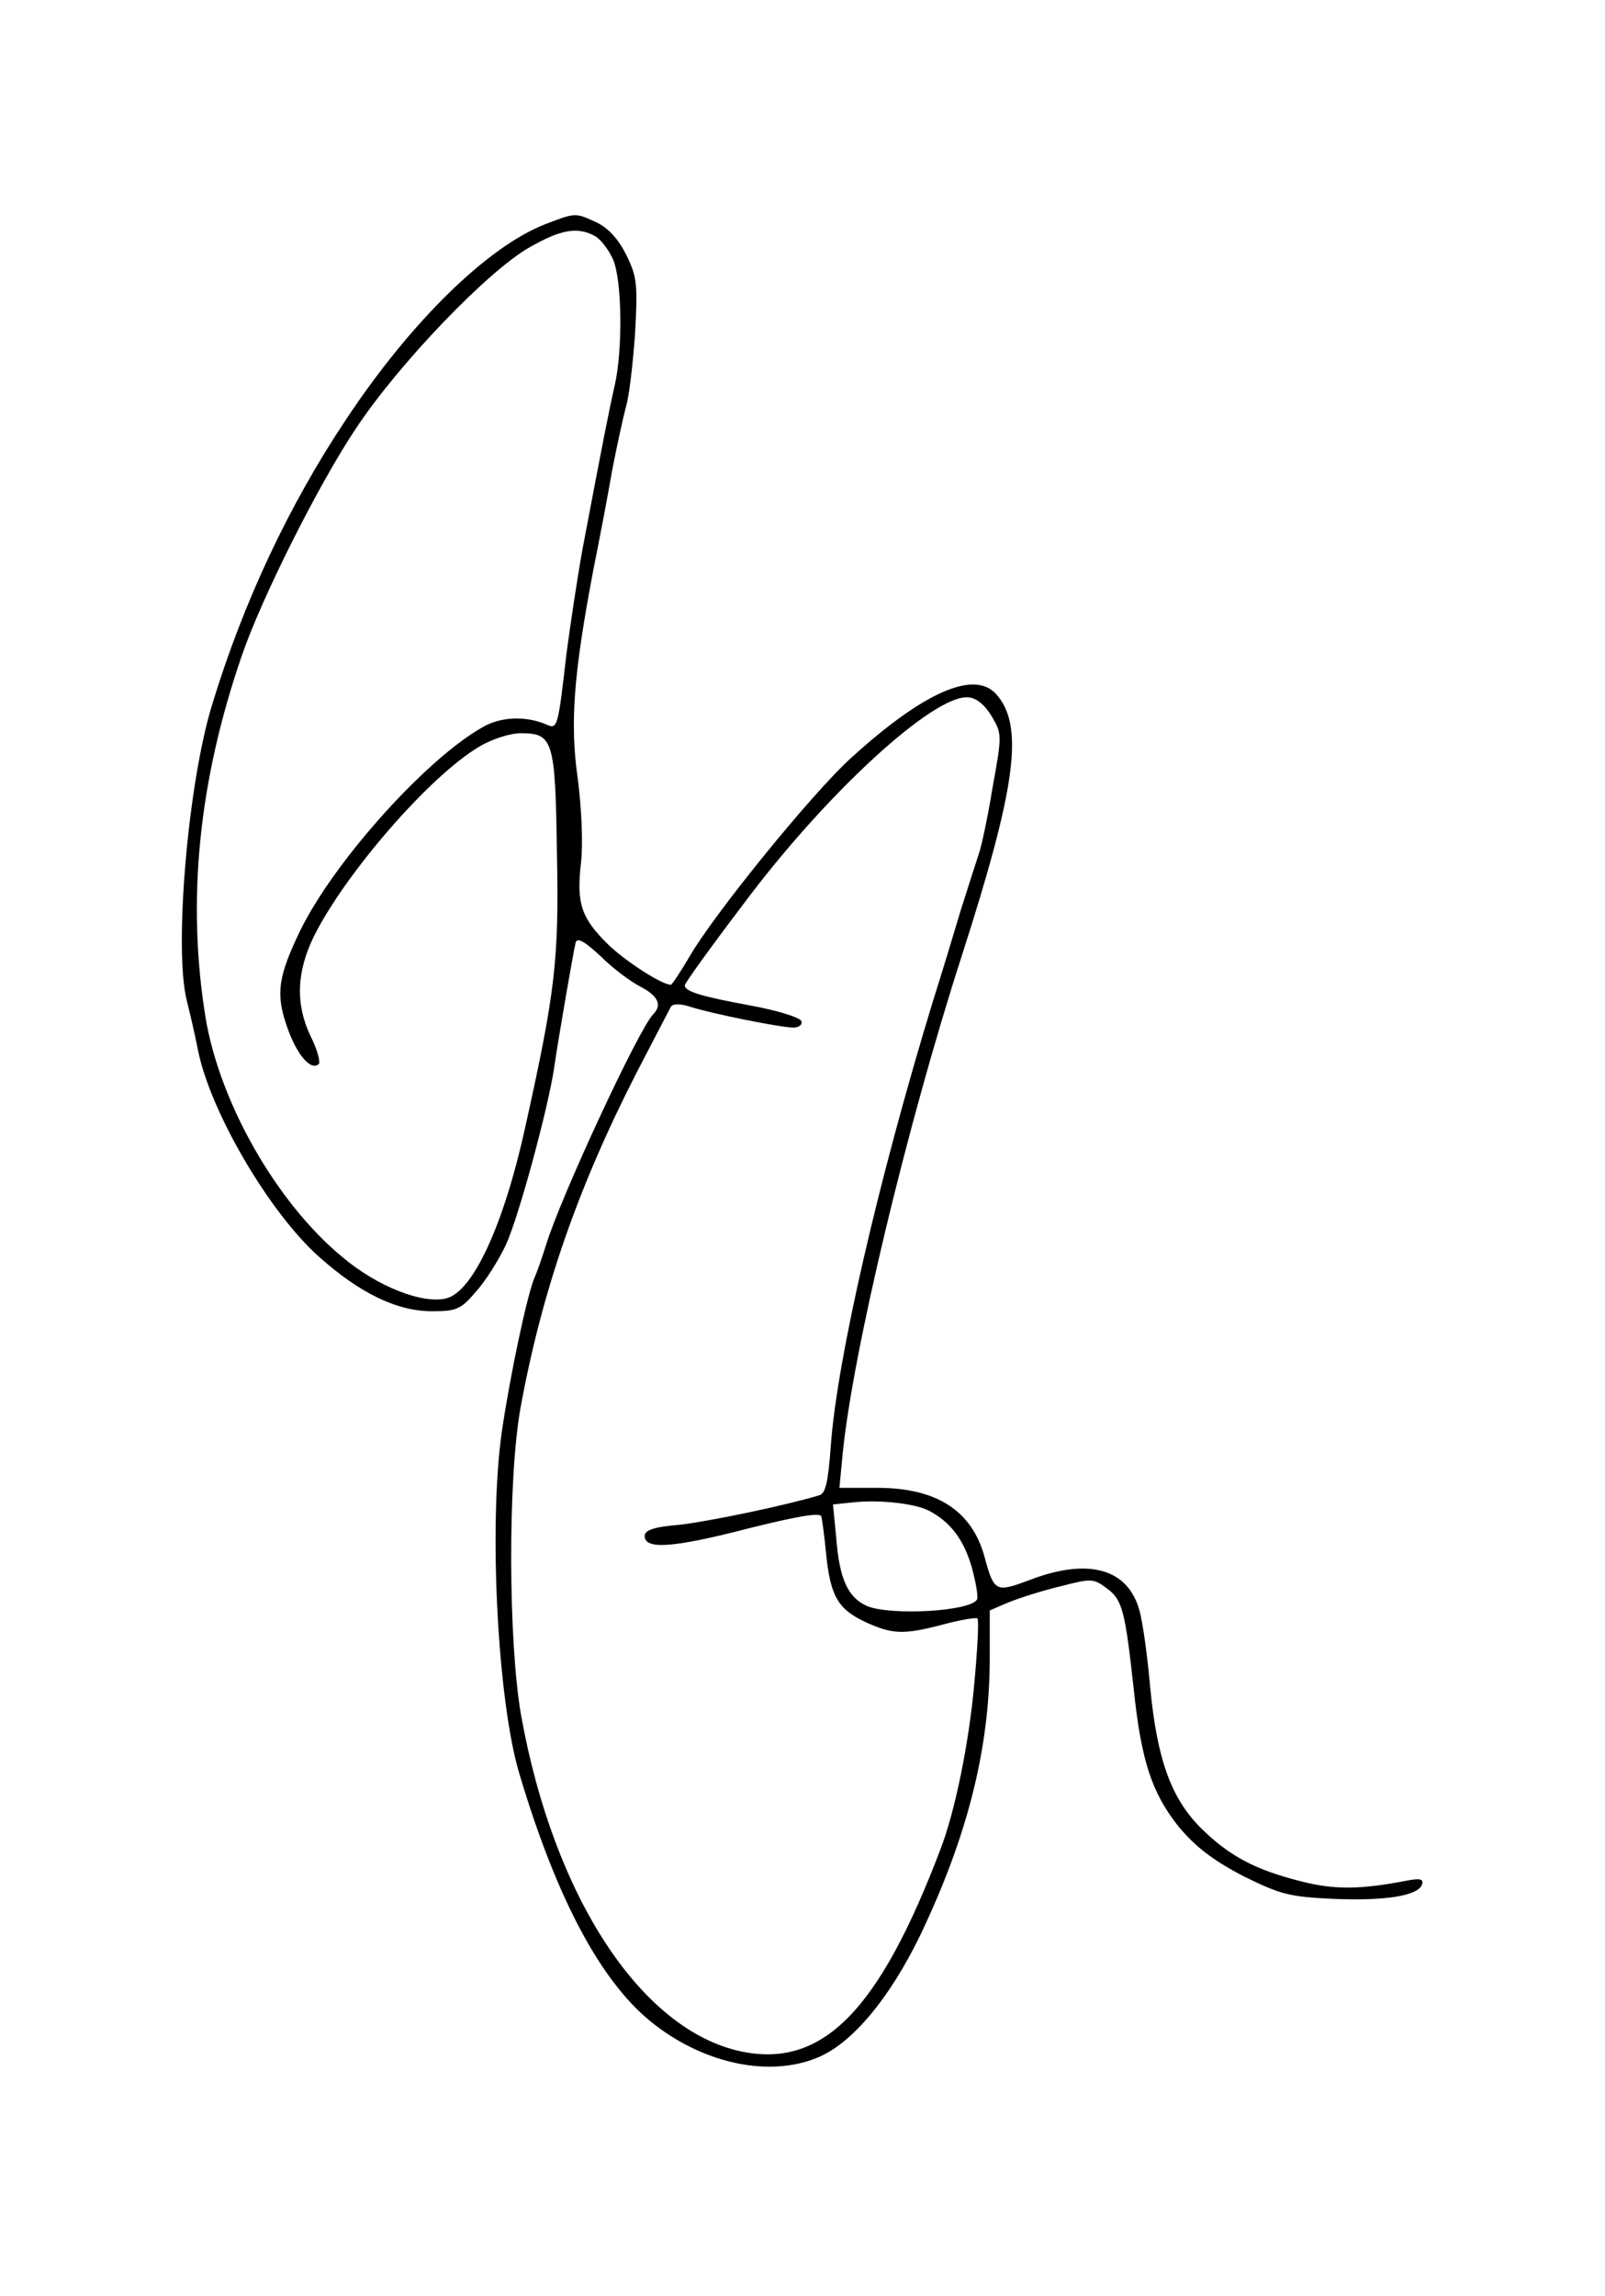 <?xml version="1.0" standalone="no"?>
<!DOCTYPE svg PUBLIC "-//W3C//DTD SVG 20010904//EN"
 "http://www.w3.org/TR/2001/REC-SVG-20010904/DTD/svg10.dtd">
<svg version="1.0" xmlns="http://www.w3.org/2000/svg"
 width="300pt" height="429pt" viewBox="0 0 300 429"
 preserveAspectRatio="xMidYMid meet">
<g transform="translate(0,429) scale(0.1,-0.1)"
fill="#000000" stroke="none">
<path d="M1019 3871 c-108 -42 -252 -183 -373 -366 -106 -159 -191 -340 -249
-530 -46 -148 -72 -458 -48 -554 5 -20 15 -62 21 -93 23 -115 133 -303 226
-386 76 -68 146 -102 211 -102 46 0 54 3 83 37 18 20 43 60 56 88 24 53 77
249 89 325 10 68 37 223 41 239 3 10 17 2 47 -26 23 -23 57 -48 75 -57 32 -17
40 -34 23 -51 -28 -29 -173 -342 -200 -430 -7 -22 -16 -49 -21 -60 -14 -30
-47 -187 -62 -290 -25 -175 -8 -505 33 -640 71 -238 156 -395 254 -469 95 -73
214 -97 302 -61 65 26 136 111 194 231 88 185 129 348 129 517 l0 88 35 15
c20 8 63 22 97 30 58 15 62 15 87 -4 29 -21 34 -42 50 -187 14 -135 34 -195
84 -258 32 -38 63 -62 120 -92 71 -35 86 -39 170 -43 98 -4 158 6 165 27 3 10
-3 12 -29 7 -88 -17 -136 -17 -198 -1 -87 22 -134 48 -186 99 -56 56 -82 128
-95 262 -5 58 -14 123 -20 144 -21 79 -95 100 -205 58 -64 -24 -67 -23 -85 44
-24 86 -90 128 -200 128 l-71 0 6 63 c19 191 120 613 223 932 101 314 117 429
64 488 -41 46 -137 3 -271 -119 -74 -67 -257 -293 -302 -371 -17 -29 -33 -53
-35 -53 -17 0 -85 44 -117 75 -50 49 -60 76 -51 153 4 36 1 102 -6 157 -15
103 -8 195 29 390 11 55 27 138 35 185 9 47 21 101 26 120 6 19 13 81 17 136
5 92 4 106 -16 147 -15 30 -33 50 -55 61 -41 19 -40 19 -97 -3z m93 -22 c11
-6 26 -26 34 -44 17 -40 18 -170 3 -235 -10 -44 -21 -99 -60 -305 -10 -55 -23
-143 -30 -195 -16 -139 -17 -143 -37 -134 -37 16 -80 15 -113 -1 -104 -54
-281 -249 -347 -382 -42 -87 -47 -119 -26 -180 18 -53 45 -85 60 -71 3 4 -3
27 -15 51 -29 60 -27 121 6 188 59 118 217 300 309 354 23 14 58 25 77 25 61
0 65 -12 68 -225 4 -198 -3 -258 -59 -510 -40 -183 -98 -309 -148 -321 -44
-11 -129 22 -195 78 -123 102 -229 289 -255 448 -35 217 -13 440 68 675 37
108 144 321 213 424 80 121 247 295 325 339 58 33 89 39 122 21z m742 -898
c19 -32 19 -35 1 -134 -9 -56 -21 -110 -25 -121 -4 -12 -19 -59 -34 -106 -14
-47 -37 -123 -52 -170 -102 -334 -179 -668 -191 -830 -5 -70 -10 -91 -22 -94
-63 -19 -207 -49 -261 -55 -48 -4 -65 -10 -65 -21 0 -26 54 -22 193 14 92 23
134 30 137 23 2 -7 6 -38 9 -69 8 -80 22 -104 72 -128 52 -24 72 -25 148 -5
33 9 61 13 63 11 3 -3 0 -58 -6 -123 -10 -111 -36 -238 -63 -308 -115 -303
-221 -410 -373 -378 -187 40 -350 289 -411 628 -24 137 -25 442 -1 575 40 218
107 411 217 626 32 62 61 117 64 123 4 6 18 6 39 -1 42 -13 167 -38 190 -38
10 0 17 5 15 12 -3 7 -45 20 -94 29 -92 17 -124 26 -124 38 0 4 49 72 109 151
155 208 357 393 421 387 15 -1 31 -14 44 -36z m-119 -1483 c41 -21 66 -54 81
-105 8 -29 13 -57 10 -62 -14 -22 -160 -30 -205 -12 -36 16 -52 50 -58 128
l-6 62 39 4 c48 5 112 -2 139 -15z"/>
</g>
</svg>
